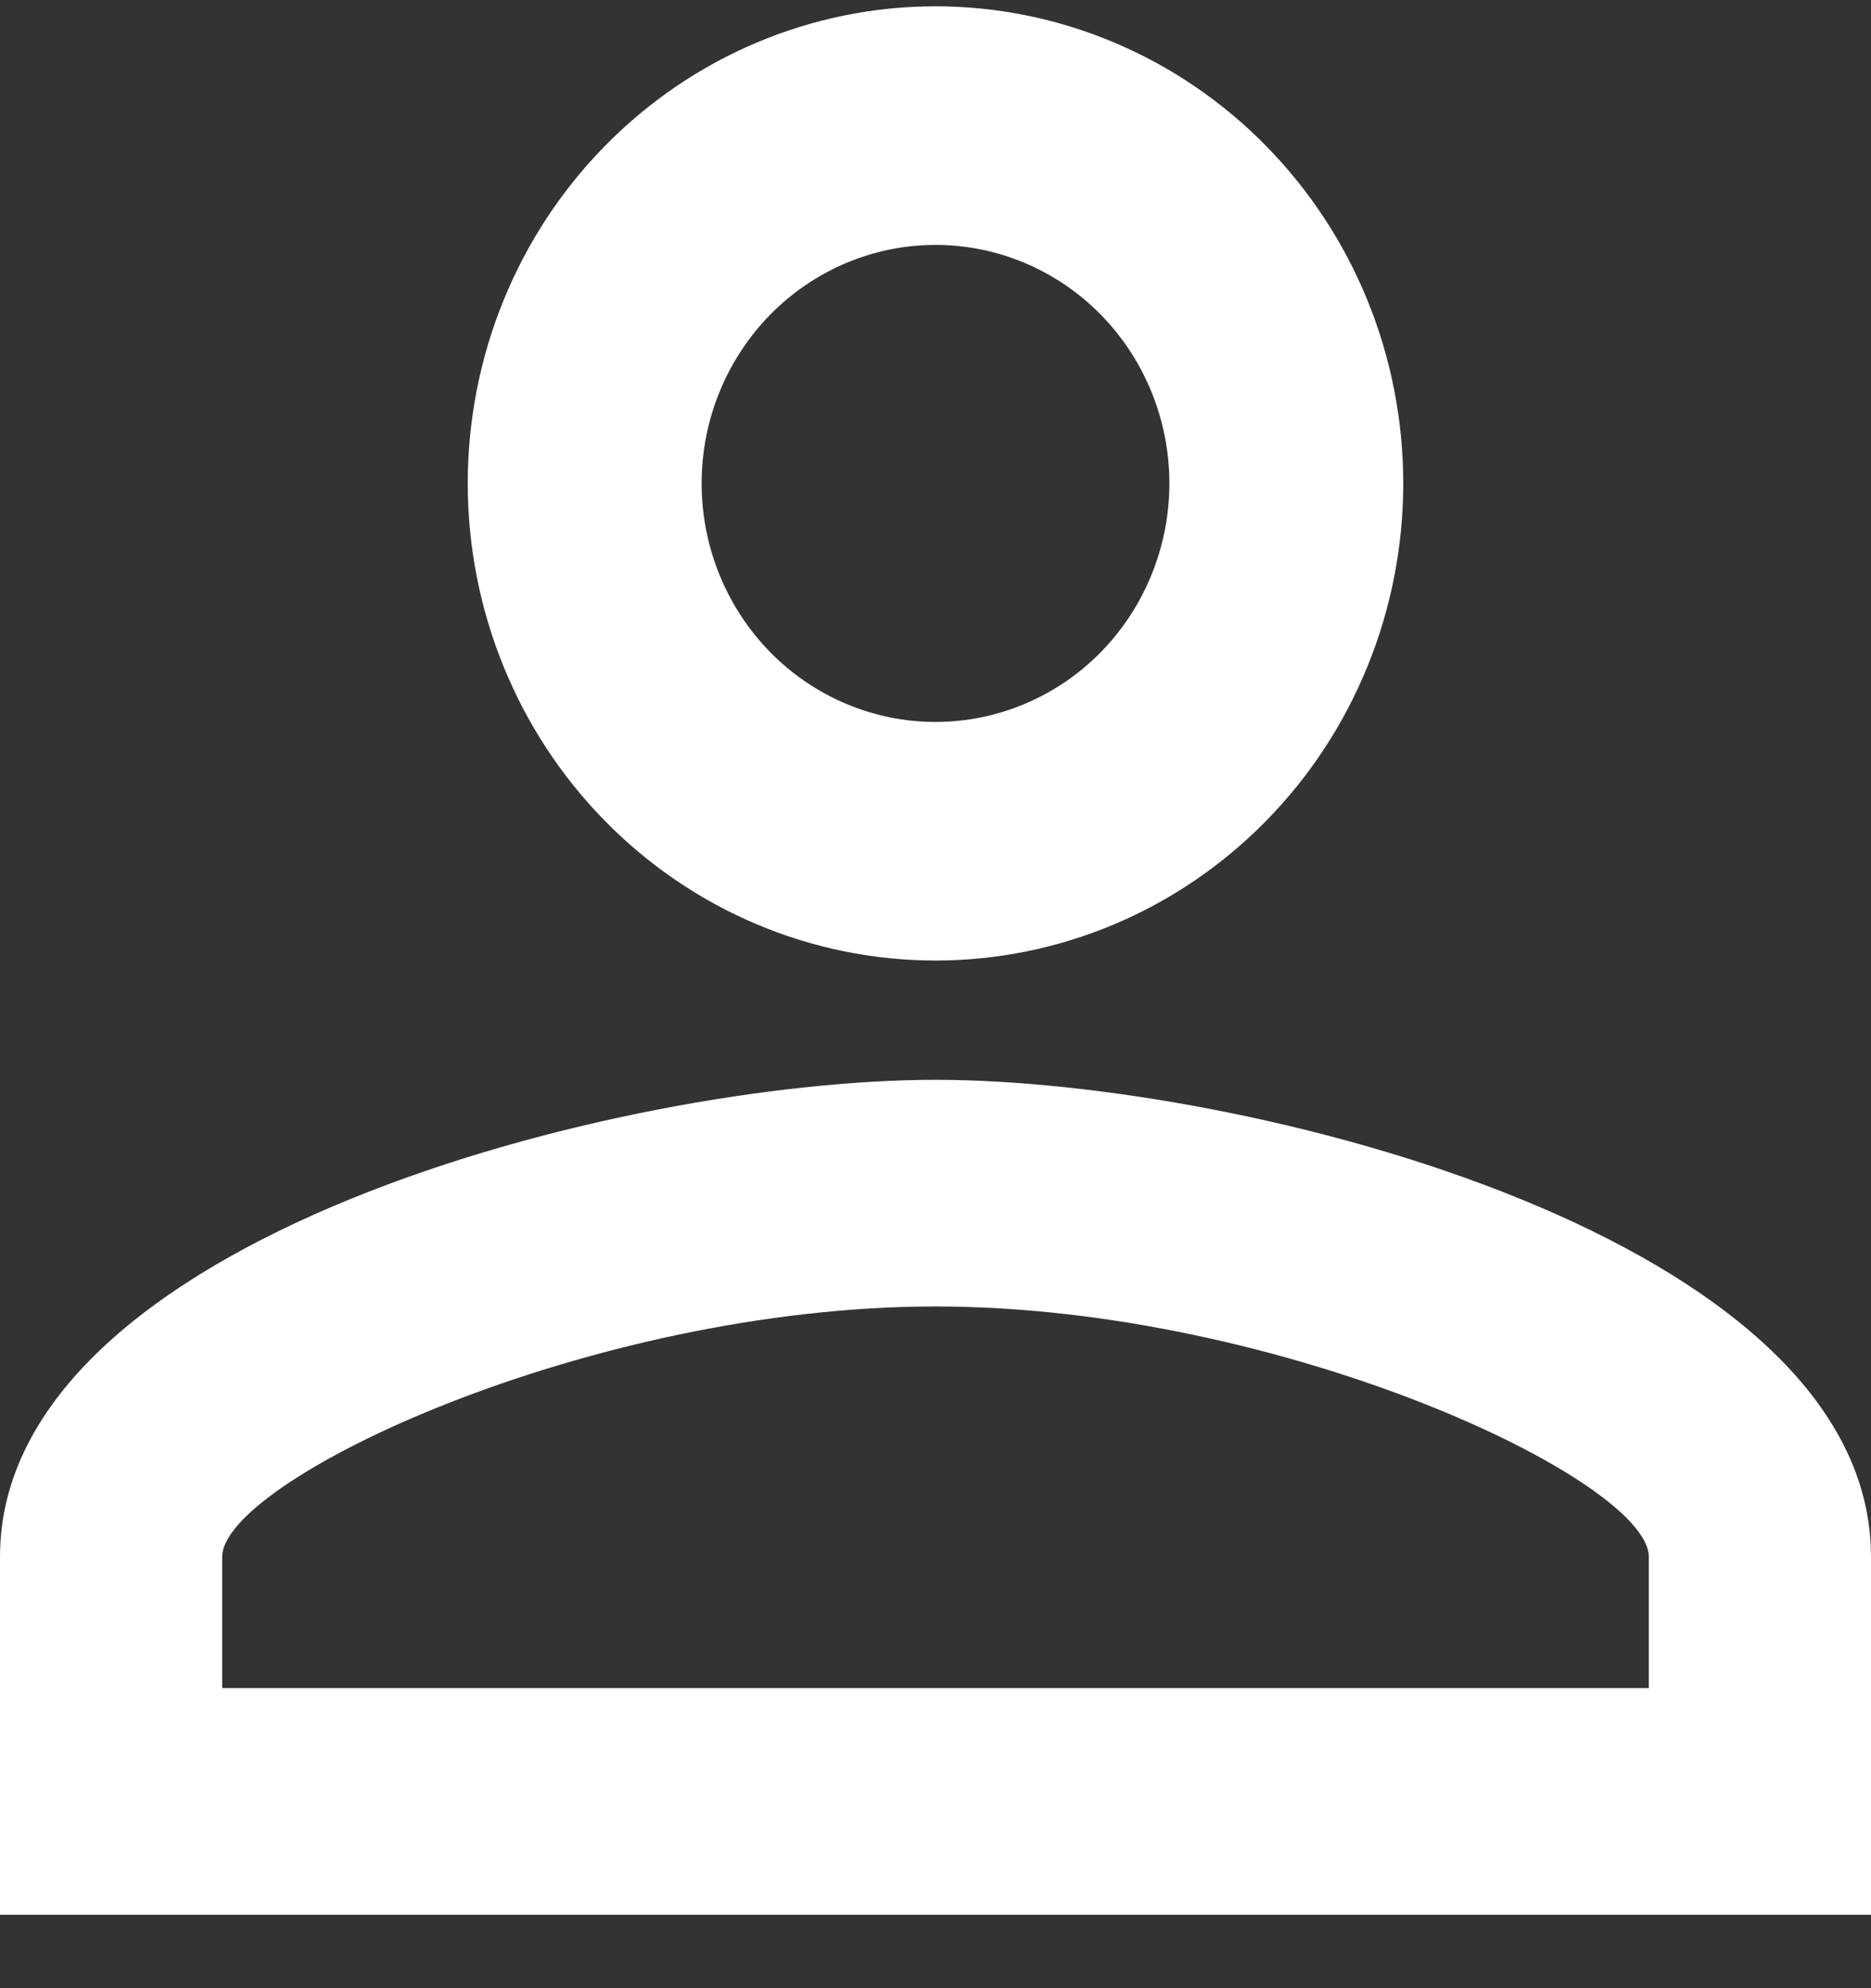 <svg width="16" height="17" viewBox="0 0 16 17" fill="none" xmlns="http://www.w3.org/2000/svg">
<rect x="0" y="0" width="16" height="17" fill="#333333" stroke="none"/>
<path d="M8 0.054C9.061 0.054 10.078 0.484 10.828 1.249C11.579 2.014 12 3.051 12 4.133C12 5.215 11.579 6.253 10.828 7.018C10.078 7.783 9.061 8.213 8 8.213C6.939 8.213 5.922 7.783 5.172 7.018C4.421 6.253 4 5.215 4 4.133C4 3.051 4.421 2.014 5.172 1.249C5.922 0.484 6.939 0.054 8 0.054ZM8 2.094C7.47 2.094 6.961 2.309 6.586 2.691C6.211 3.074 6 3.592 6 4.133C6 4.674 6.211 5.193 6.586 5.576C6.961 5.958 7.47 6.173 8 6.173C8.53 6.173 9.039 5.958 9.414 5.576C9.789 5.193 10 4.674 10 4.133C10 3.592 9.789 3.074 9.414 2.691C9.039 2.309 8.53 2.094 8 2.094ZM8 9.233C10.67 9.233 16 10.589 16 13.312V16.372H0V13.312C0 10.589 5.33 9.233 8 9.233ZM8 11.171C5.03 11.171 1.9 12.659 1.9 13.312V14.434H14.1V13.312C14.1 12.659 10.97 11.171 8 11.171Z" fill="#FFFFFF"/>
</svg>
